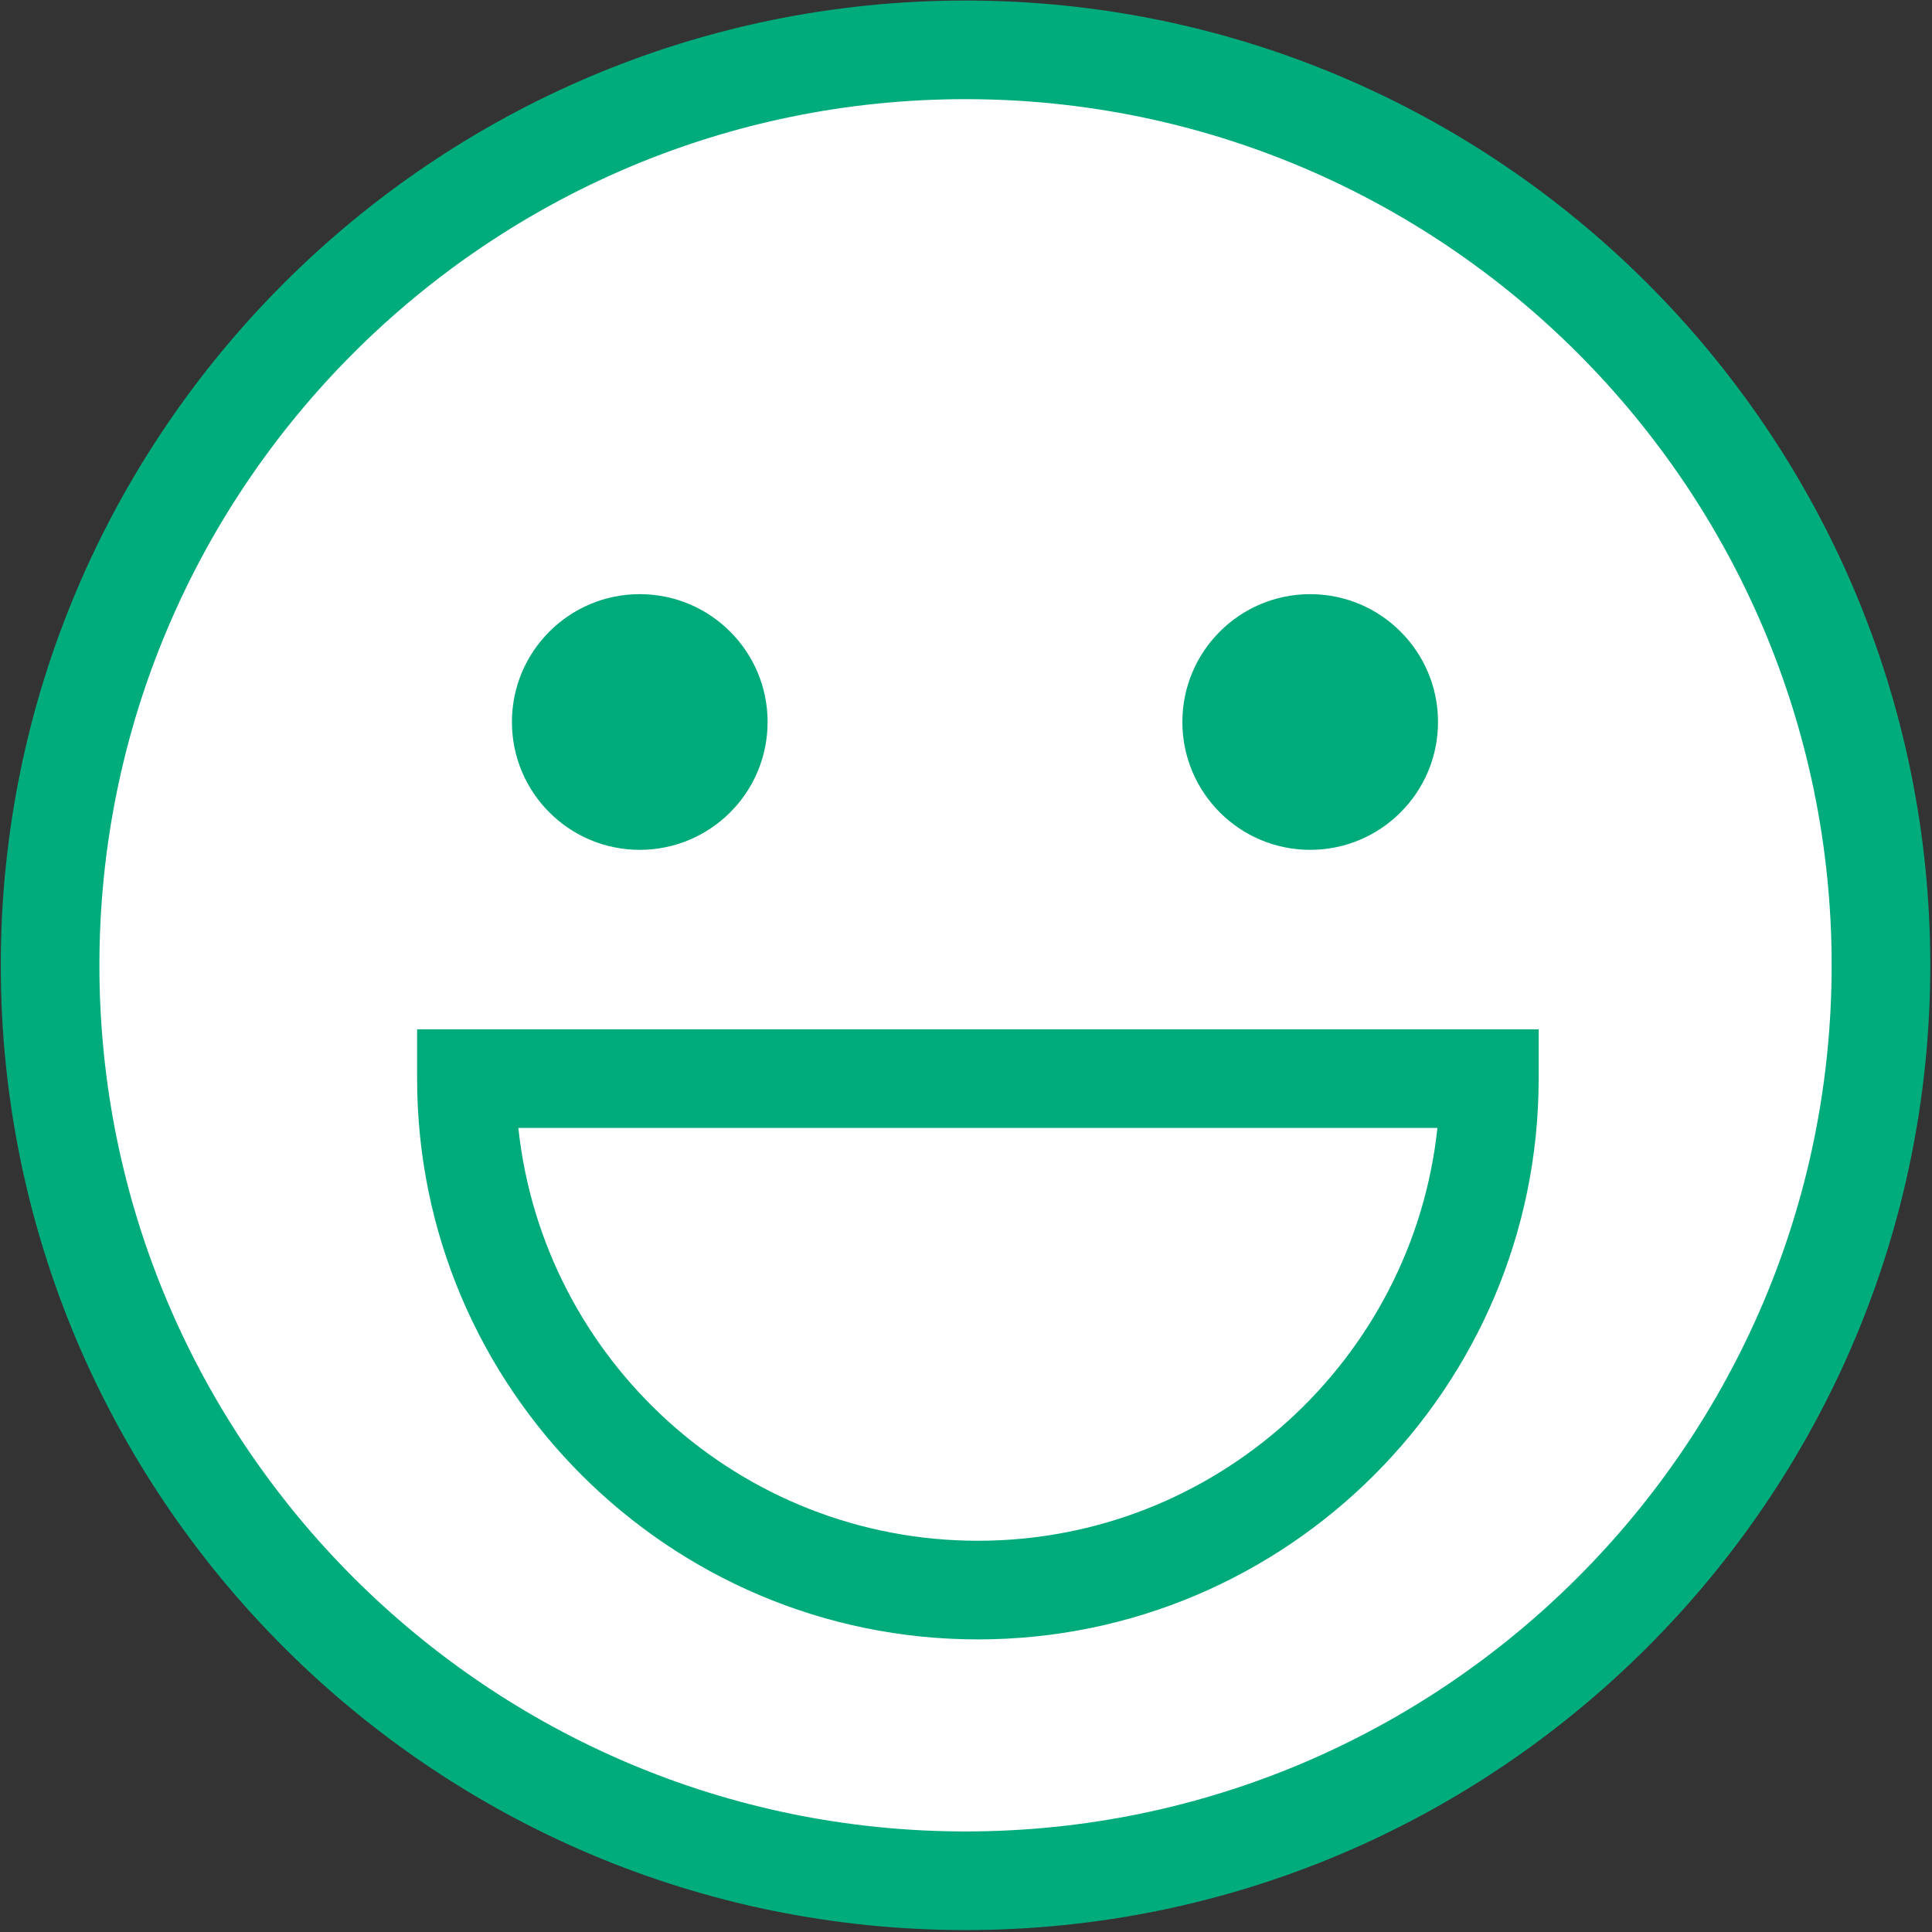 <?xml version="1.0" encoding="UTF-8" standalone="no"?>
<!DOCTYPE svg PUBLIC "-//W3C//DTD SVG 1.1//EN" "http://www.w3.org/Graphics/SVG/1.1/DTD/svg11.dtd">
<svg width="100%" height="100%" viewBox="0 0 653 653" version="1.1" xmlns="http://www.w3.org/2000/svg" xmlns:xlink="http://www.w3.org/1999/xlink" xml:space="preserve" xmlns:serif="http://www.serif.com/" style="fill-rule:evenodd;clip-rule:evenodd;stroke-linejoin:round;stroke-miterlimit:2;">
    <rect x="0" y="0" width="653" height="653" fill="#333333" stroke="none"/>
    <g transform="matrix(4.279,0,0,4.243,-283.848,-2261.57)">
        <path d="M142.724,540.318C104.297,540.318 73.035,571.581 73.035,610.008C73.035,648.435 104.297,679.697 142.724,679.697C181.151,679.697 212.415,648.435 212.415,610.008C212.415,571.581 181.151,540.318 142.724,540.318Z" style="fill:white;"/>
    </g>
    <g transform="matrix(4.167,0,0,4.167,-3243.58,-2215.64)">
        <path d="M856.713,539.754C817.974,539.754 786.459,571.27 786.459,610.006C786.459,648.745 817.974,680.262 856.713,680.262C895.45,680.262 926.965,648.745 926.965,610.006C926.965,571.27 895.45,539.754 856.713,539.754ZM856.713,688.262C813.563,688.262 778.459,653.156 778.459,610.006C778.459,566.857 813.563,531.754 856.713,531.754C899.861,531.754 934.965,566.857 934.965,610.006C934.965,653.156 899.861,688.262 856.713,688.262Z" style="fill:rgb(0,171,124);fill-rule:nonzero;"/>
    </g>
    <g transform="matrix(4.167,0,0,4.167,-3243.58,-2215.64)">
        <path d="M830.287,600.643C824.564,600.643 819.92,596 819.92,590.273C819.92,584.547 824.564,579.904 830.287,579.904C836.014,579.904 840.658,584.547 840.658,590.273C840.658,596 836.014,600.643 830.287,600.643Z" style="fill:rgb(0,171,123);fill-rule:nonzero;"/>
    </g>
    <g transform="matrix(4.167,0,0,4.167,-3243.58,-2215.64)">
        <path d="M884.668,600.643C878.943,600.643 874.301,596 874.301,590.273C874.301,584.547 878.943,579.904 884.668,579.904C890.392,579.904 895.037,584.547 895.037,590.273C895.037,596 890.392,600.643 884.668,600.643Z" style="fill:rgb(0,171,123);fill-rule:nonzero;"/>
    </g>
    <g transform="matrix(4.167,0,0,4.167,-3243.58,-2215.64)">
        <path d="M857.715,664.686C832.634,664.686 812.229,644.28 812.229,619.199L812.229,615.199L903.2,615.199L903.2,619.199C903.2,644.28 882.796,664.686 857.715,664.686ZM820.441,623.199C822.444,641.996 838.396,656.685 857.715,656.685C877.033,656.685 892.985,641.996 894.988,623.199L820.441,623.199Z" style="fill:rgb(0,171,123);fill-rule:nonzero;"/>
    </g>
</svg>
